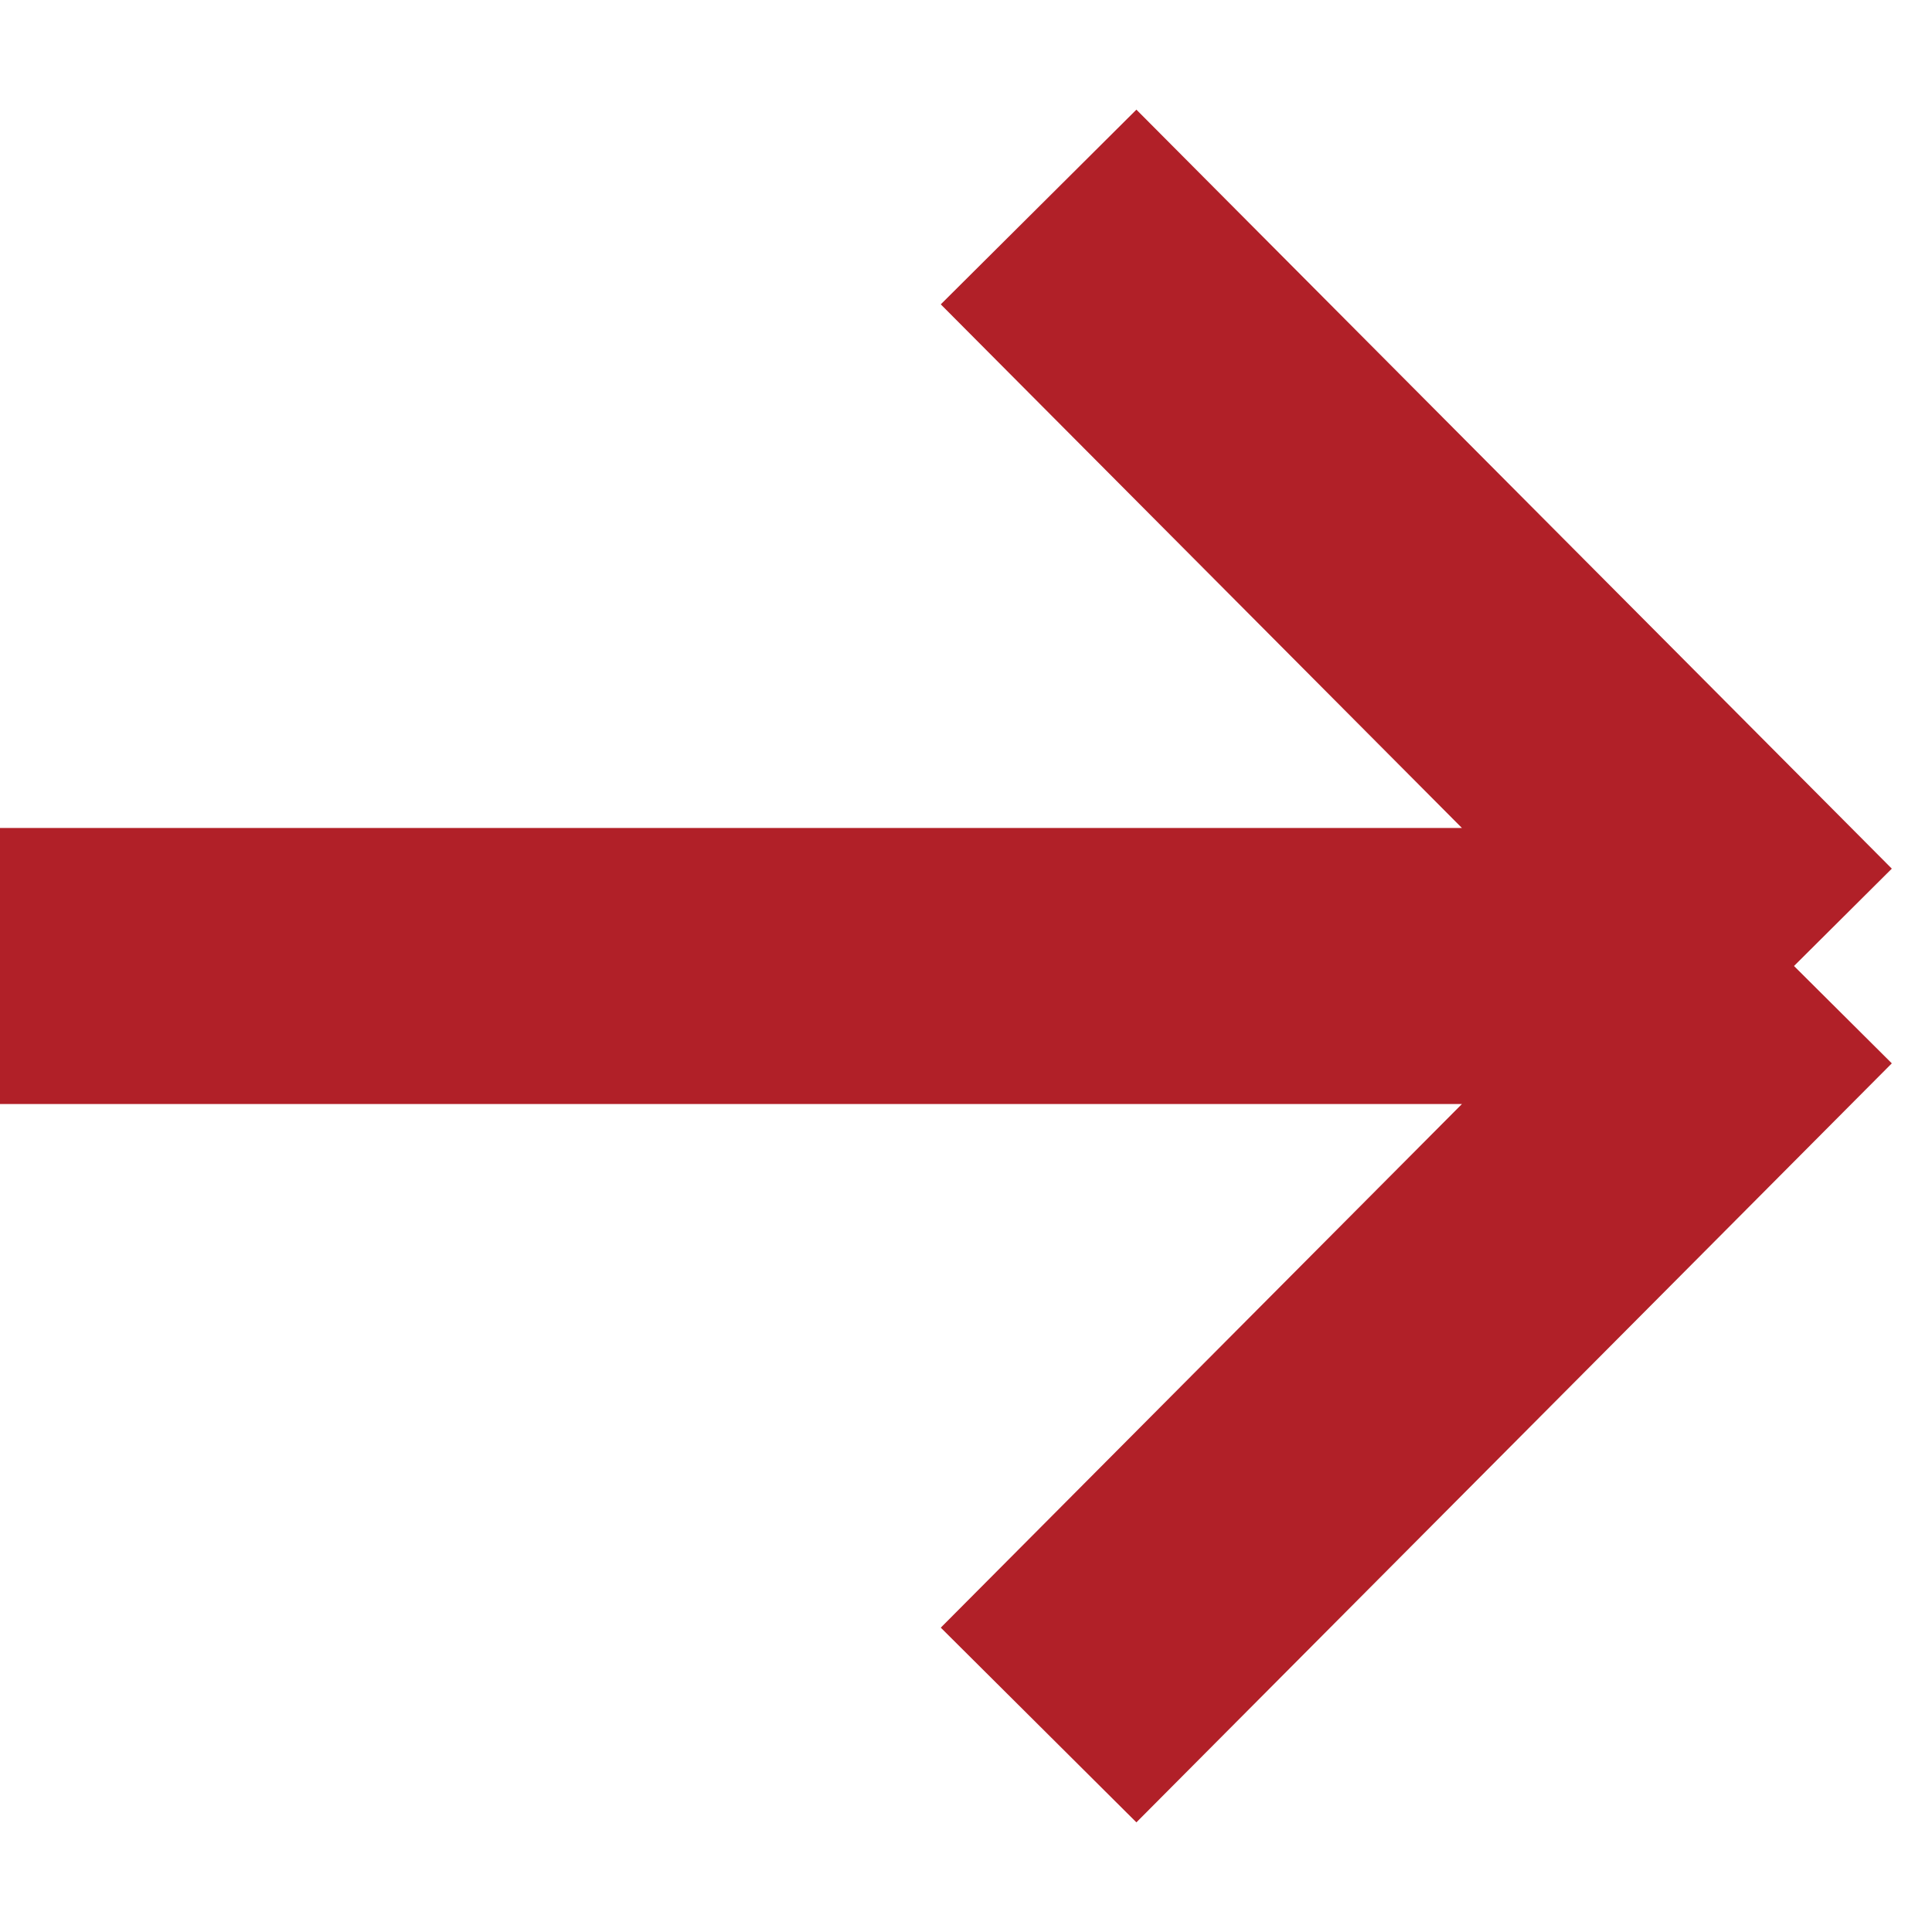 <svg width="14" height="14" viewBox="0 0 14 14" fill="none" xmlns="http://www.w3.org/2000/svg">
<path d="M0 7H13M13 7L7.526 1.5M13 7L7.526 12.5" stroke="#B12028" stroke-width="2" stroke-linejoin="round"/>
</svg>
